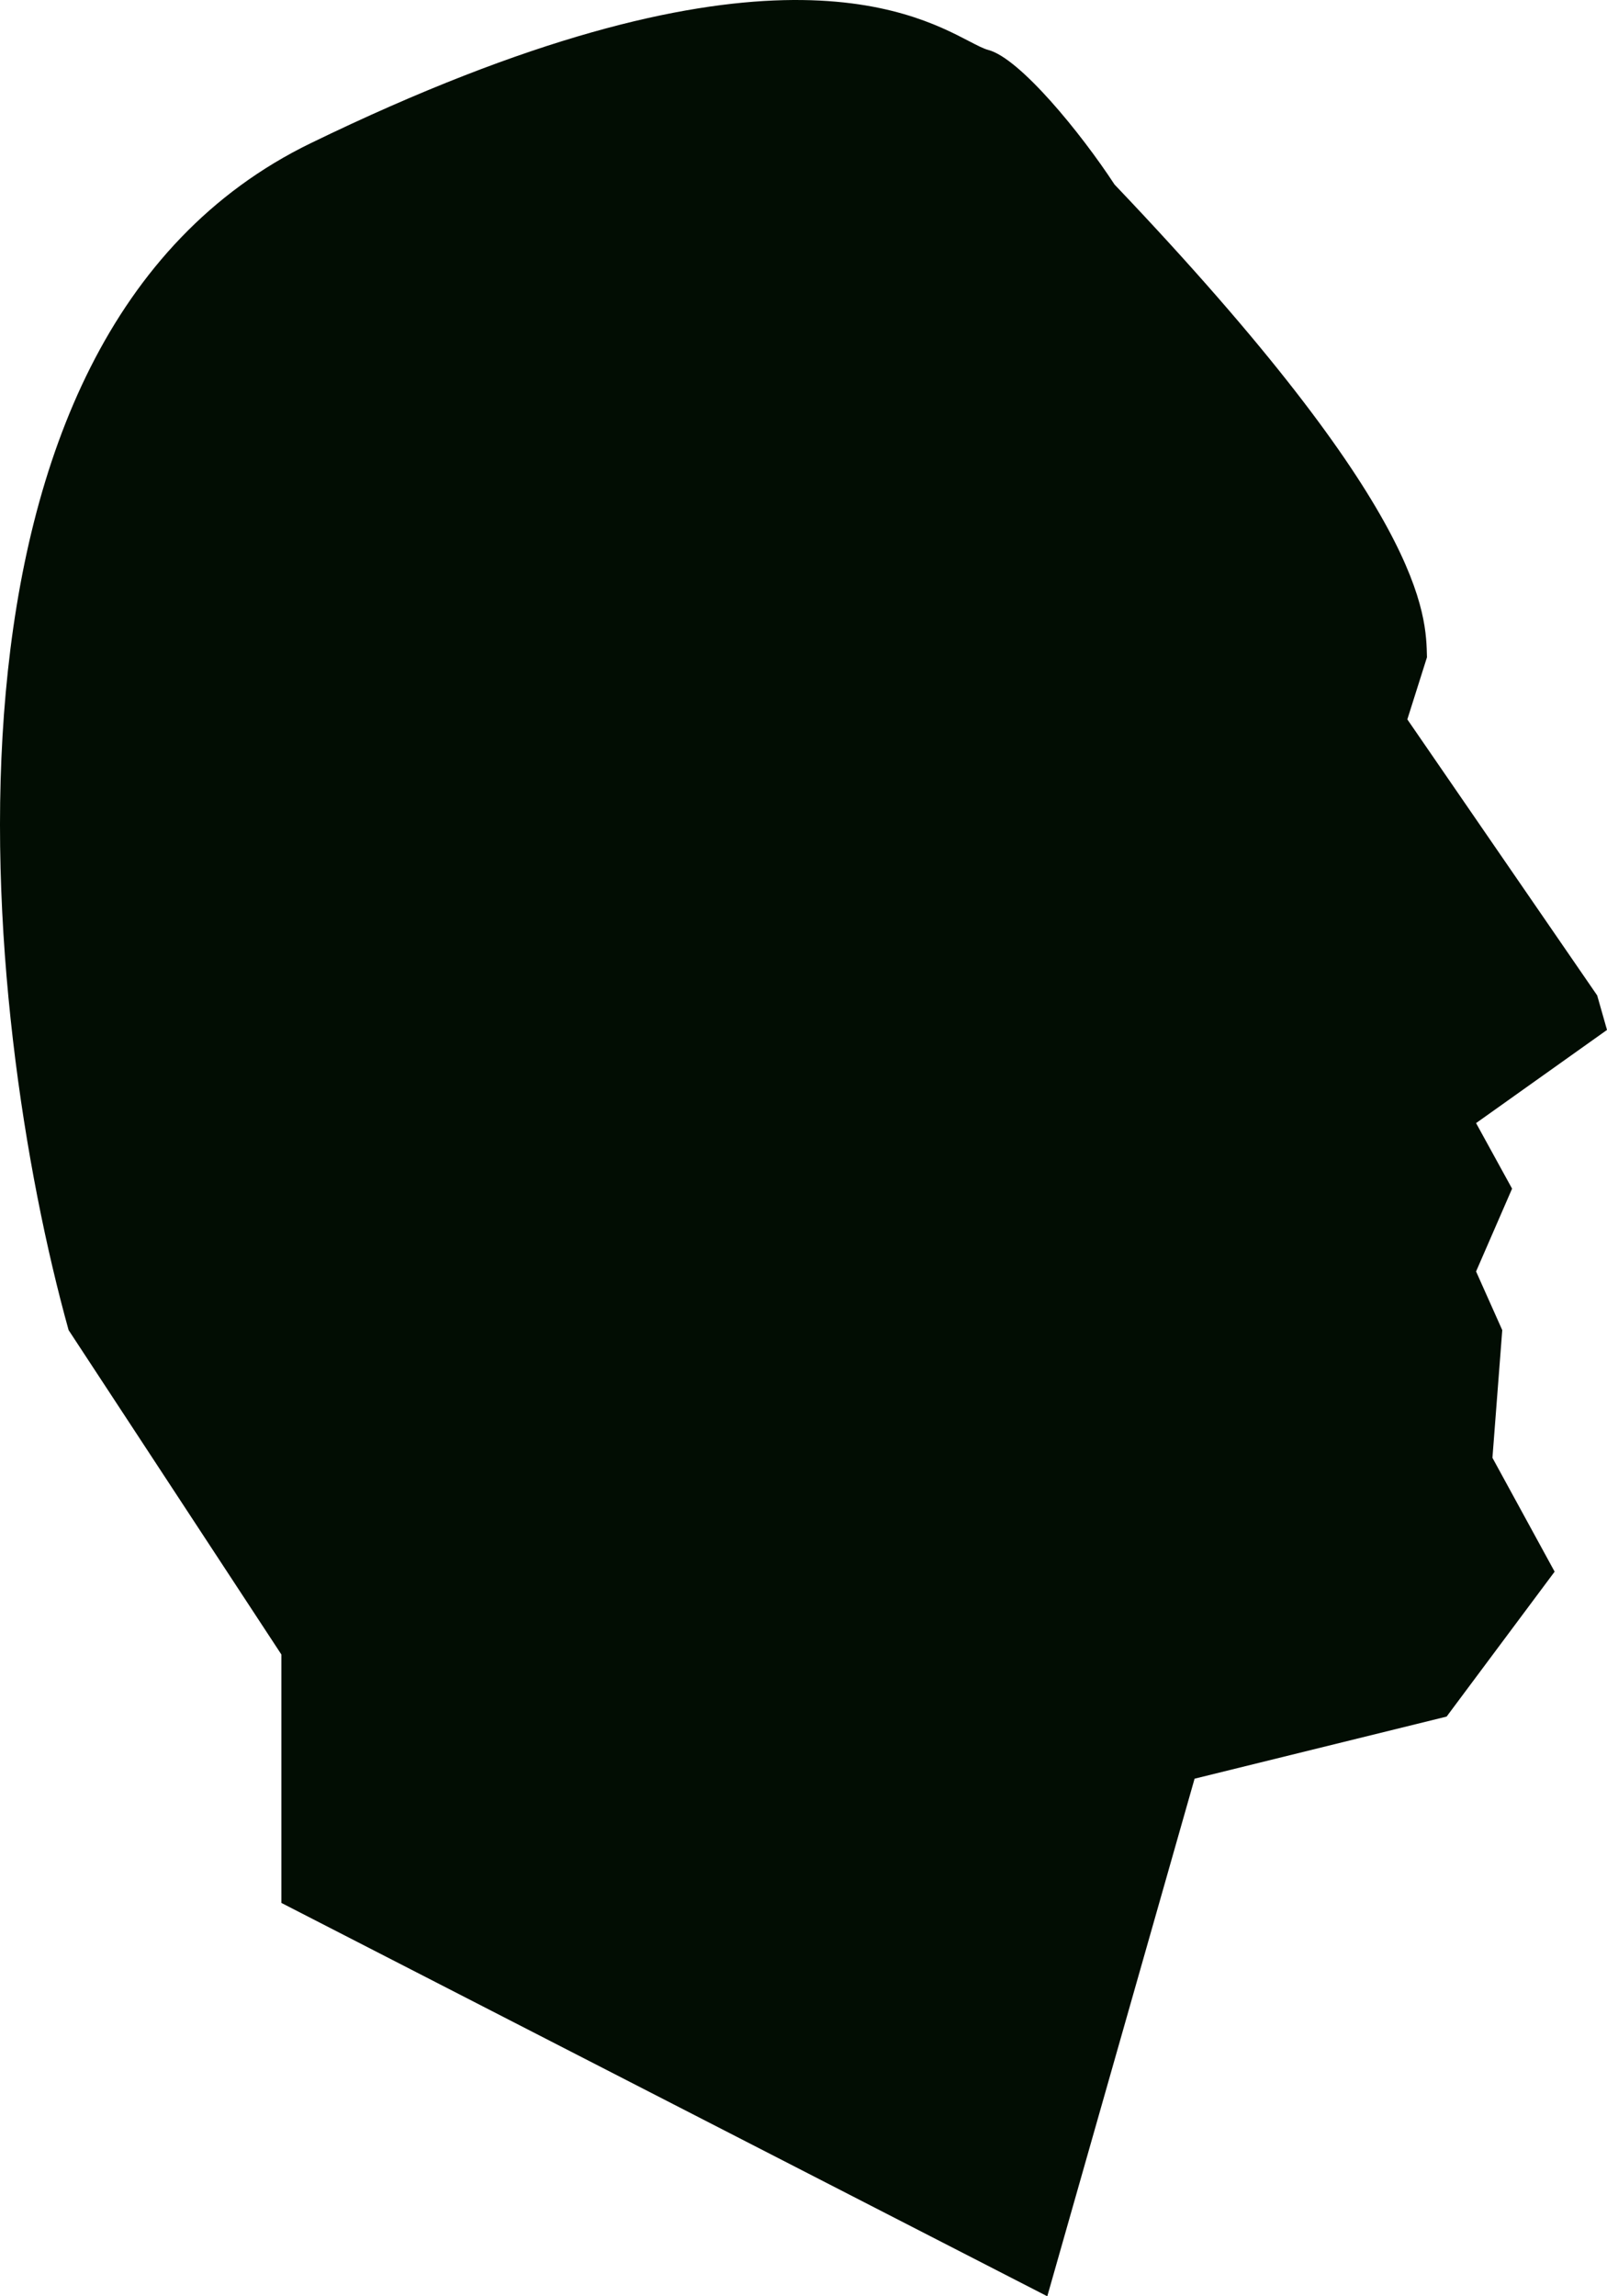 <svg width="280" height="400" viewBox="0 0 280 400" fill="none" xmlns="http://www.w3.org/2000/svg">
<path fill-rule="evenodd" clip-rule="evenodd" d="M182.477 400L208.141 309.84L252.055 299.021L270.875 273.776L260.039 253.941L261.75 231.701L259.133 225.84L257.188 221.483L259.133 217.01L263.461 207.058L257.188 195.638L280 179.409L278.289 173.398L245.211 125.313L248.633 114.494C248.443 107.081 248.633 89.286 194.194 32.143C188.3 23.127 177.686 10.149 172.211 8.706C171.365 8.483 170.266 7.911 168.824 7.16C158.6 1.838 131.126 -12.464 54.157 24.935C-16.106 59.075 -3.255 177.004 11.954 231.701L49.024 288.202V331.479L182.477 400Z" fill="#020D03"/>
</svg>
